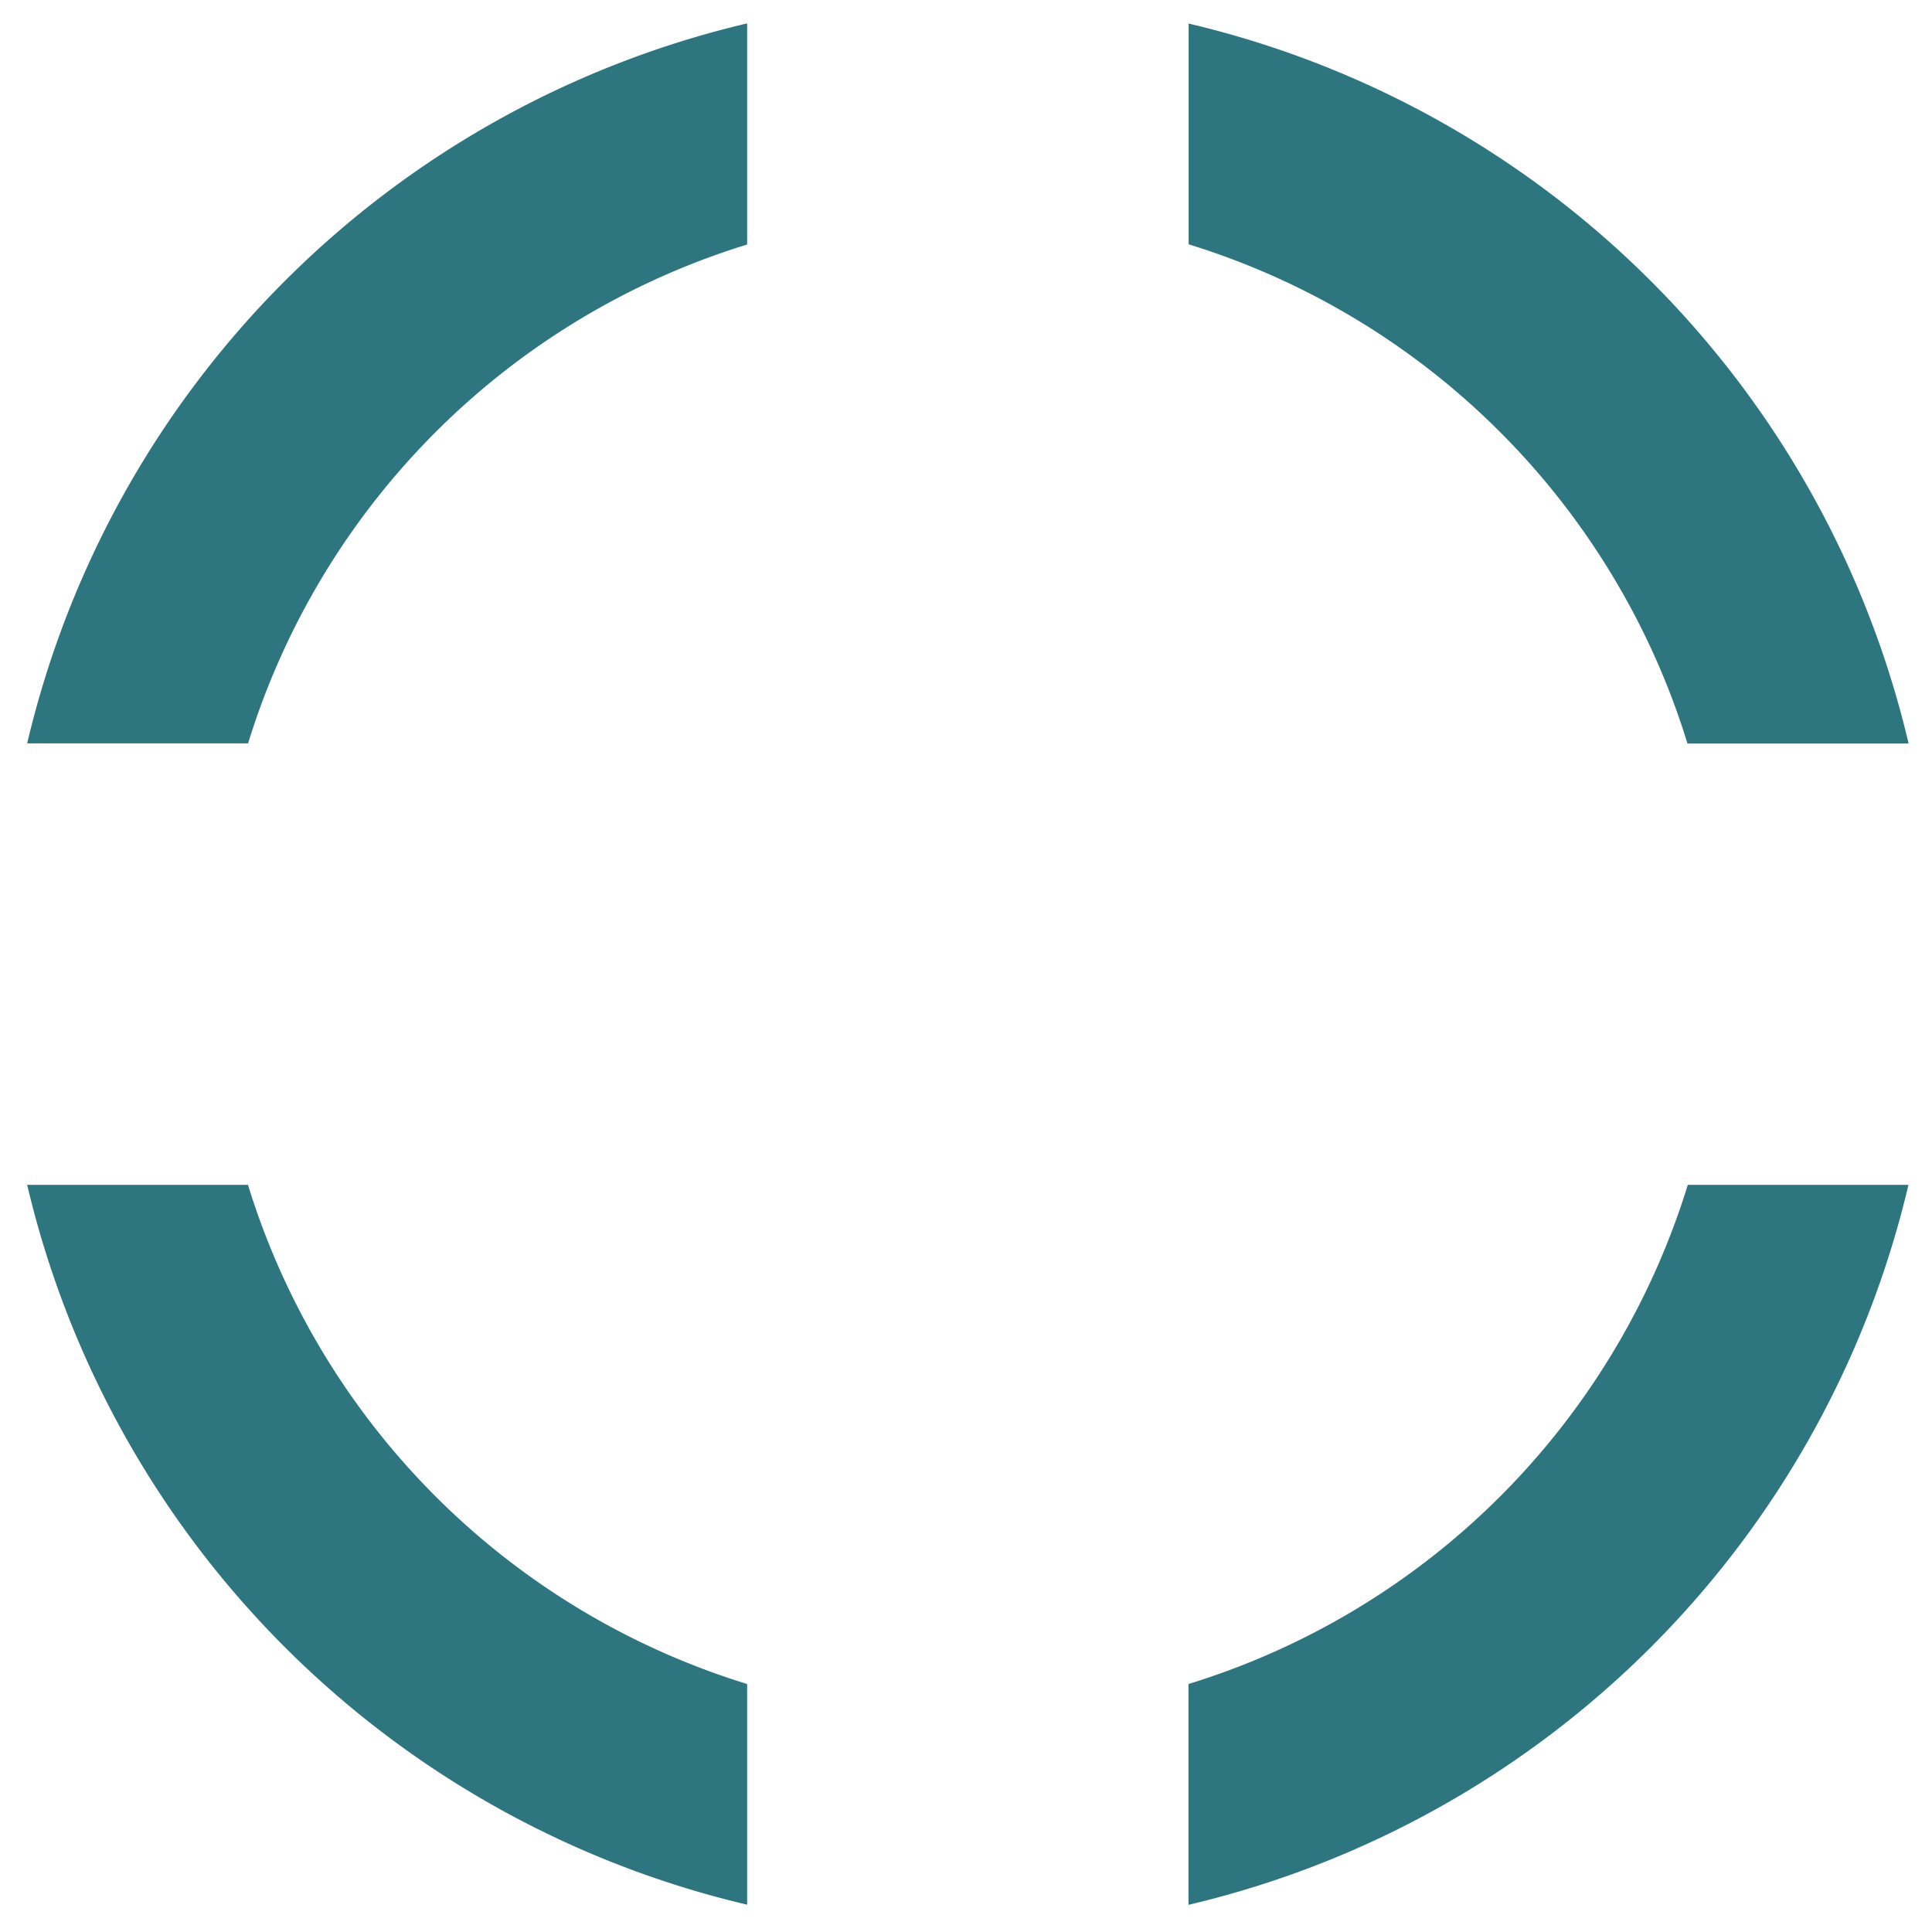 <svg id="SvgjsSvg1001" width="288" height="288" xmlns="http://www.w3.org/2000/svg" version="1.1" xmlns:xlink="http://www.w3.org/1999/xlink" xmlns:svgjs="http://svgjs.com/svgjs" style="user-select: auto;"><defs id="SvgjsDefs1002" style="user-select: auto;"></defs><g id="SvgjsG1008" transform="matrix(1,0,0,1,0,0)" style="user-select: auto;"><svg xmlns="http://www.w3.org/2000/svg" width="288" height="288" version="1.0" viewBox="0 0 128 128" style="user-select: auto;"><g fill="#1e6262" class="color000 svgShape" style="user-select: auto;"><path fill="#2d767f" d="M78.75 16.18V1.56a64.1 64.1 0 0 1 47.7 47.7H111.8a49.98 49.98 0 0 0-33.07-33.08zM16.43 49.25H1.8a64.1 64.1 0 0 1 47.7-47.7V16.2a49.98 49.98 0 0 0-33.07 33.07zm33.07 62.32v14.62A64.1 64.1 0 0 1 1.8 78.5h14.63a49.98 49.98 0 0 0 33.07 33.07zm62.32-33.07h14.62a64.1 64.1 0 0 1-47.7 47.7v-14.63a49.98 49.98 0 0 0 33.08-33.07z" class="color5cdb95 svgShape" style="user-select: auto;"></path><animateTransform attributeName="transform" dur="1800ms" from="0 64 64" repeatCount="indefinite" to="-90 64 64" type="rotate" style="user-select: auto;"></animateTransform></g></svg></g></svg>